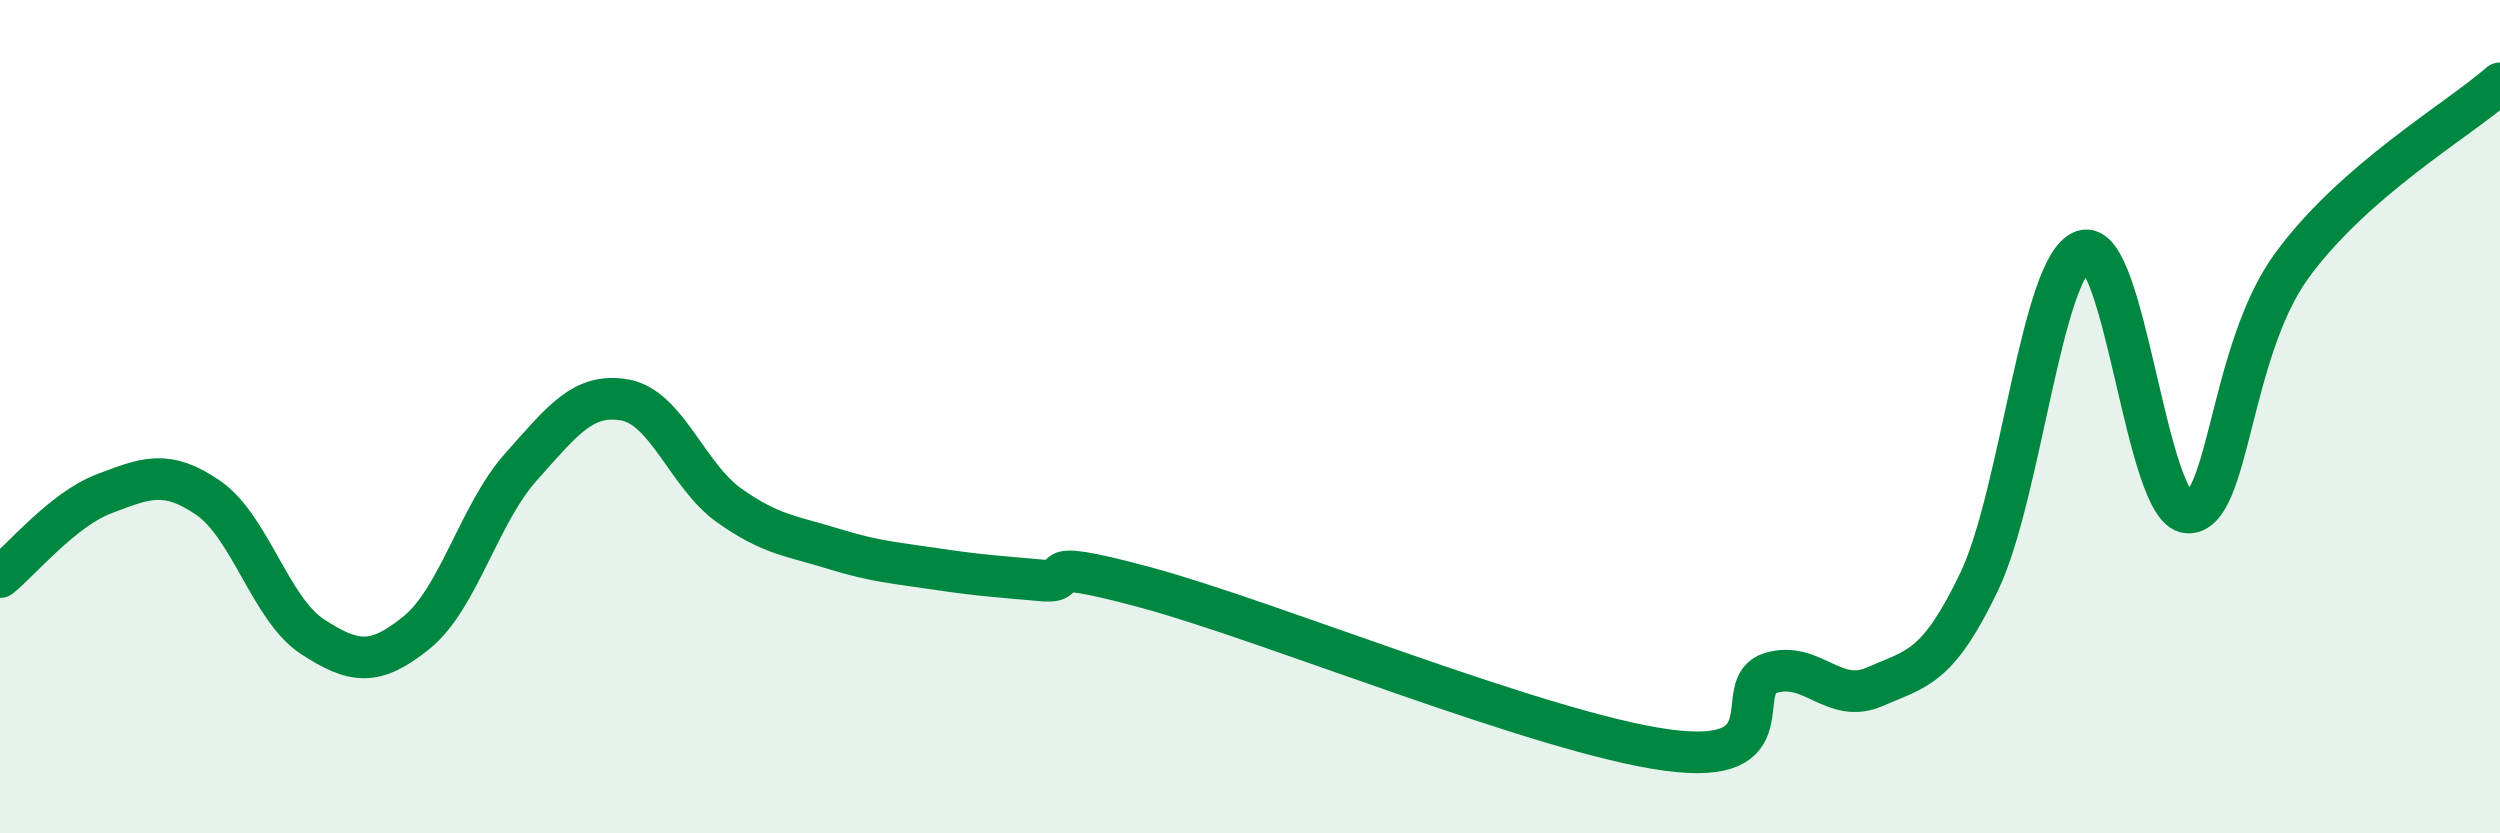 
    <svg width="60" height="20" viewBox="0 0 60 20" xmlns="http://www.w3.org/2000/svg">
      <path
        d="M 0,13.85 C 0.5,13.45 1.5,12.23 2.5,11.85 C 3.5,11.47 4,11.26 5,11.95 C 6,12.64 6.5,14.63 7.5,15.28 C 8.5,15.93 9,15.99 10,15.18 C 11,14.37 11.5,12.33 12.5,11.21 C 13.5,10.09 14,9.42 15,9.6 C 16,9.78 16.5,11.42 17.5,12.13 C 18.5,12.84 19,12.86 20,13.17 C 21,13.48 21.5,13.51 22.5,13.66 C 23.5,13.81 24,13.84 25,13.93 C 26,14.02 24.5,13.29 27.5,14.1 C 30.5,14.91 37,17.59 40,18 C 43,18.41 41.5,16.45 42.5,16.15 C 43.5,15.85 44,16.92 45,16.48 C 46,16.04 46.5,16.05 47.5,13.96 C 48.5,11.87 49,6.35 50,6.02 C 51,5.69 51.5,12.23 52.5,12.3 C 53.5,12.37 53.5,8.44 55,6.38 C 56.5,4.32 59,2.88 60,2L60 20L0 20Z"
        fill="#008740"
        opacity="0.1"
        stroke-linecap="round"
        stroke-linejoin="round"
      />
      <path
        d="M 0,13.85 C 0.5,13.45 1.5,12.23 2.5,11.85 C 3.5,11.47 4,11.26 5,11.95 C 6,12.64 6.5,14.63 7.5,15.28 C 8.5,15.93 9,15.99 10,15.18 C 11,14.37 11.5,12.33 12.5,11.21 C 13.5,10.09 14,9.42 15,9.6 C 16,9.78 16.5,11.42 17.5,12.13 C 18.5,12.84 19,12.86 20,13.17 C 21,13.48 21.5,13.51 22.5,13.66 C 23.5,13.81 24,13.84 25,13.93 C 26,14.02 24.5,13.29 27.5,14.1 C 30.5,14.91 37,17.59 40,18 C 43,18.41 41.5,16.45 42.5,16.15 C 43.5,15.85 44,16.92 45,16.48 C 46,16.04 46.5,16.05 47.5,13.96 C 48.5,11.87 49,6.35 50,6.02 C 51,5.69 51.5,12.23 52.5,12.3 C 53.5,12.37 53.5,8.44 55,6.38 C 56.5,4.32 59,2.88 60,2"
        stroke="#008740"
        stroke-width="1"
        fill="none"
        stroke-linecap="round"
        stroke-linejoin="round"
      />
    </svg>
  